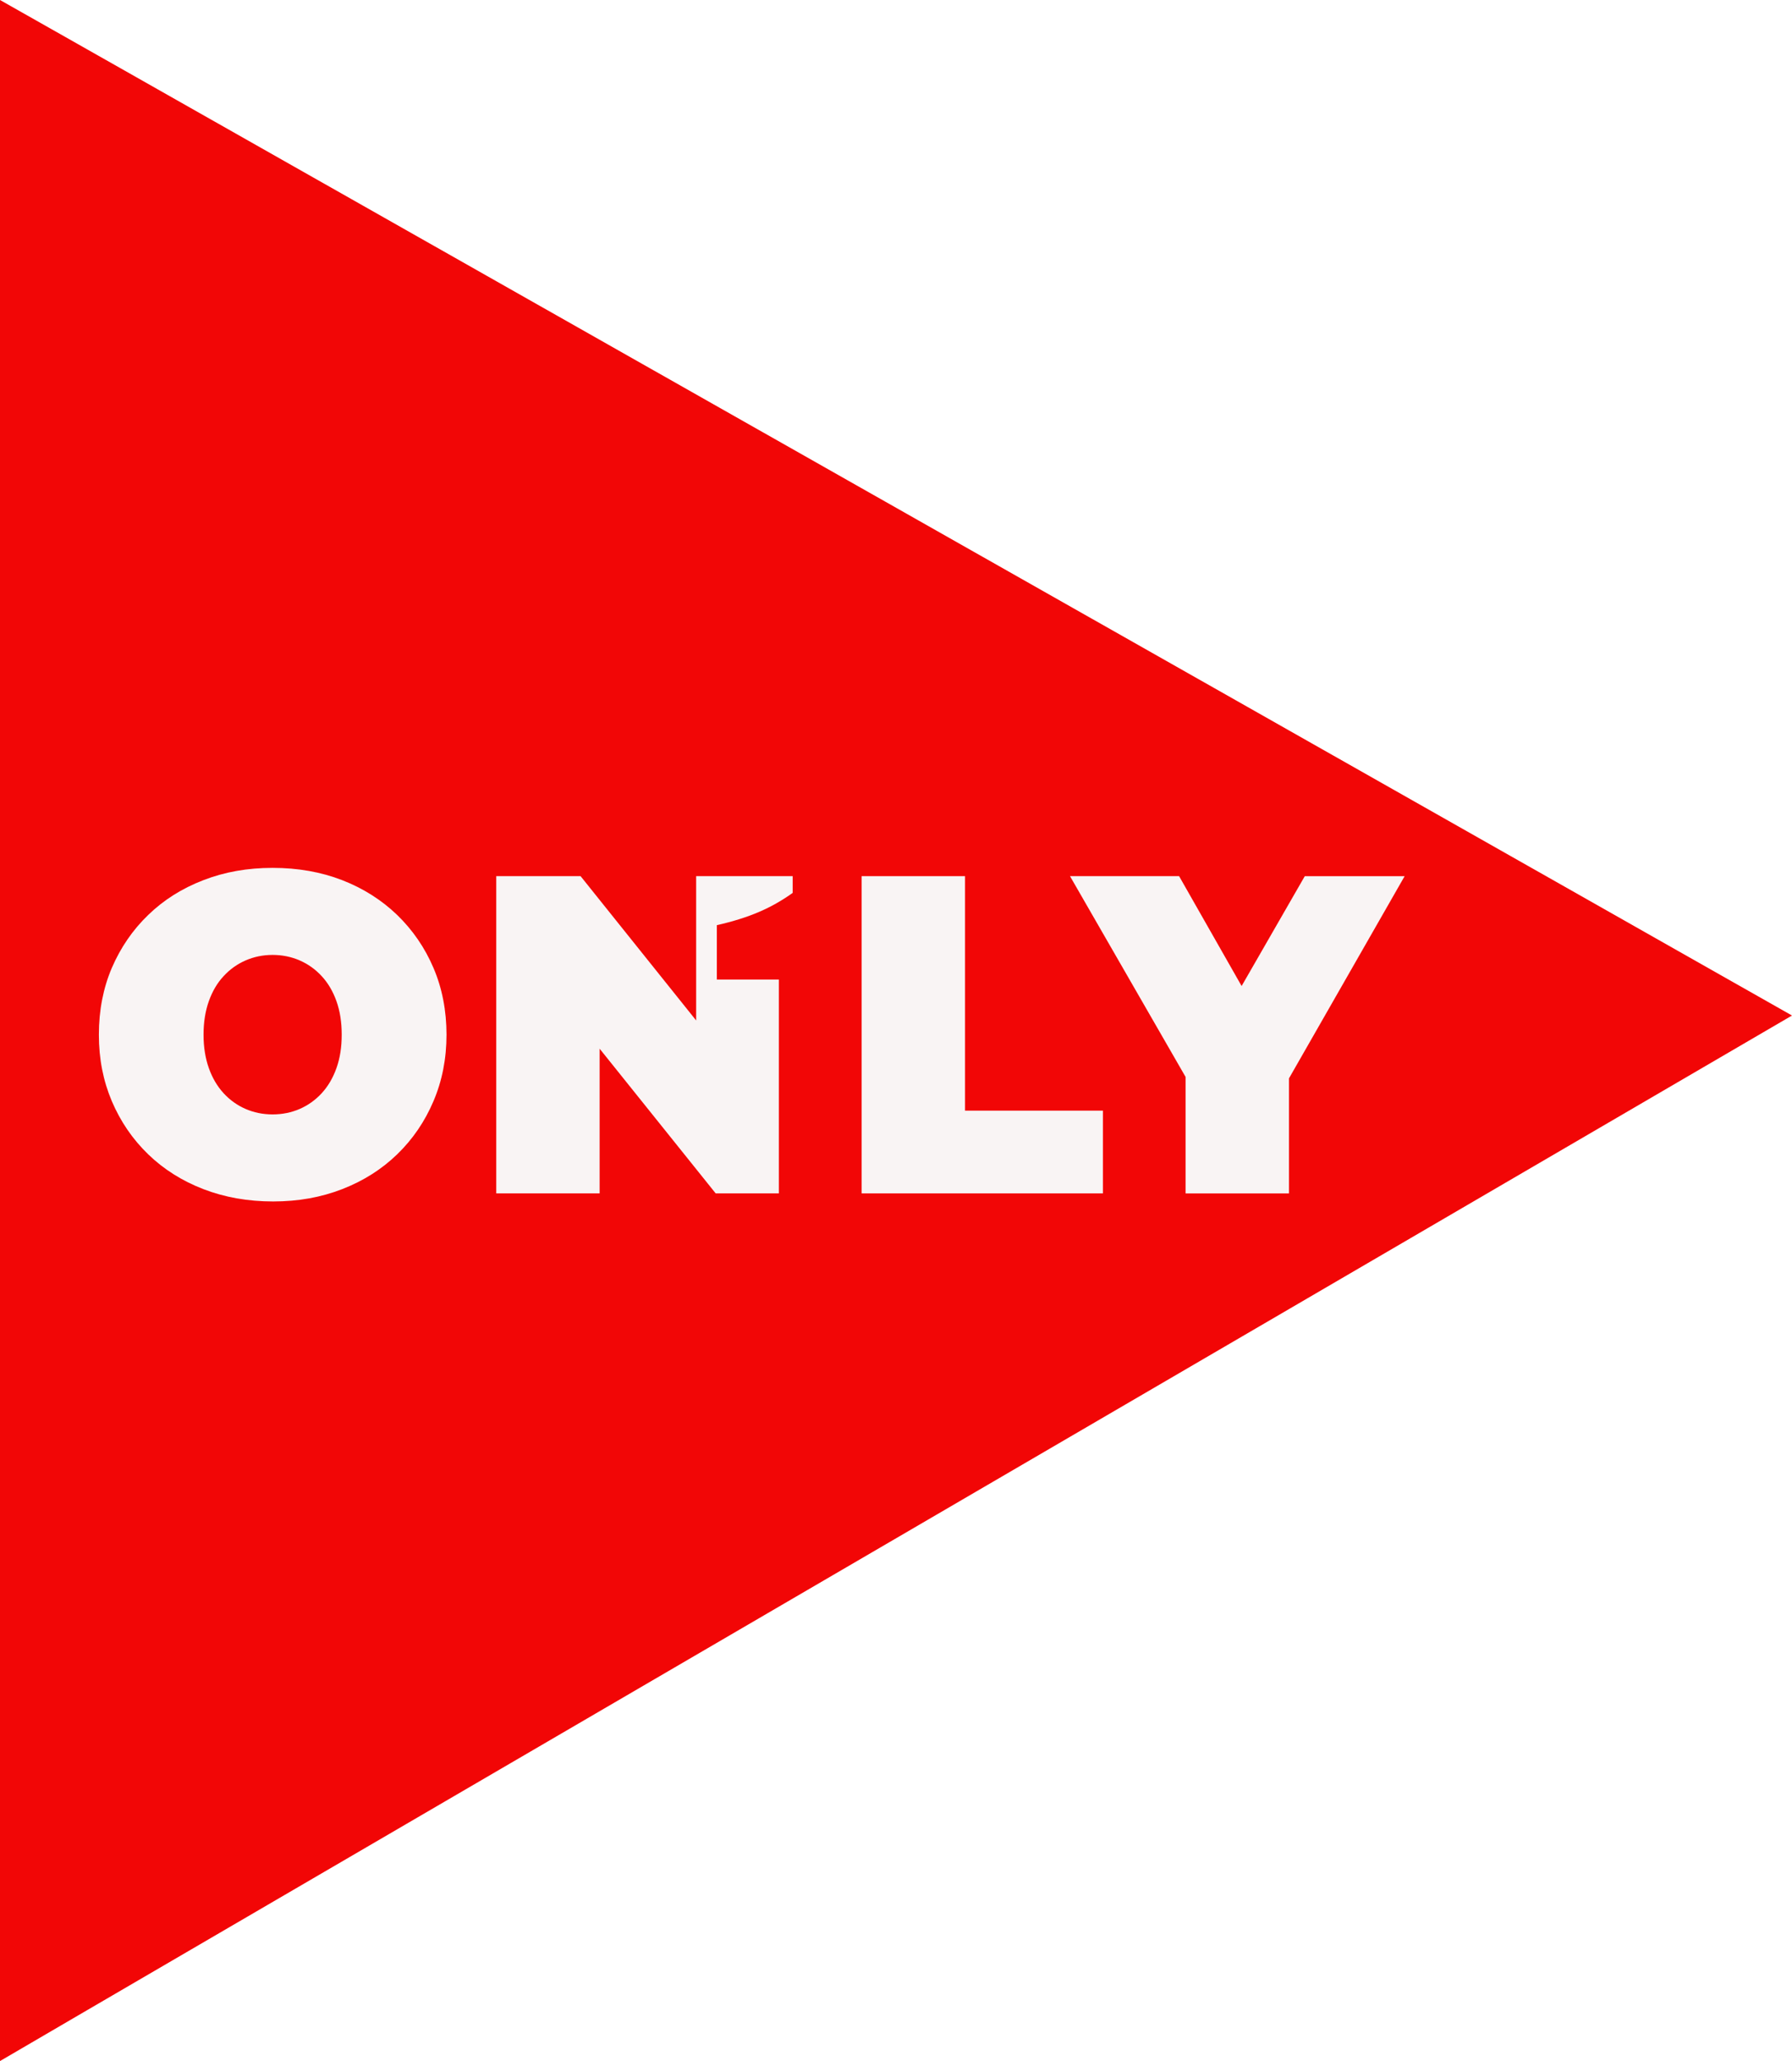 <?xml version="1.0" encoding="UTF-8"?>
<svg id="Layer_1" data-name="Layer 1" xmlns="http://www.w3.org/2000/svg" xmlns:xlink="http://www.w3.org/1999/xlink" viewBox="0 0 433.33 498.17">
  <defs>
    <style>
      .cls-1 {
        filter: url(#drop-shadow-1);
      }

      .cls-2 {
        fill: #f20606;
      }

      .cls-3 {
        fill: #f9f4f4;
      }
    </style>
    <filter id="drop-shadow-1" x="8.78" y="194.57" width="346.08" height="110.88" filterUnits="userSpaceOnUse">
      <feOffset dx="1" dy="1"/>
      <feGaussianBlur result="blur" stdDeviation="5"/>
      <feFlood flood-color="#000" flood-opacity=".45"/>
      <feComposite in2="blur" operator="in"/>
      <feComposite in="SourceGraphic"/>
    </filter>
  </defs>
  <g>
    <polygon class="cls-2" points="433.33 245.46 311.77 316.37 18.91 487.13 0 498.17 0 0 18.91 10.7 311.77 176.59 433.33 245.46"/>
    <polygon class="cls-2" points="310.61 176.86 310.61 316.12 18.84 486.25 0 497.25 0 .92 18.84 11.58 310.61 176.86"/>
  </g>
  <g class="cls-1">
    <path class="cls-3" d="M103.82,232.95c-2.08-4.88-5.02-9.15-8.77-12.79-3.77-3.63-8.2-6.43-13.3-8.42-5.12-1.98-10.72-2.97-16.82-2.97s-11.6.98-16.75,2.97c-5.15,1.98-9.6,4.78-13.35,8.42-3.77,3.63-6.68,7.9-8.79,12.79-2.08,4.88-3.13,10.25-3.13,16.14s1.05,11.15,3.13,16.07c2.1,4.92,5.02,9.2,8.79,12.84,3.75,3.63,8.2,6.43,13.35,8.42,5.15,1.98,10.77,2.98,16.87,2.98s11.59-1,16.7-2.98c5.1-1.98,9.54-4.78,13.3-8.42,3.75-3.63,6.68-7.92,8.77-12.84,2.1-4.92,3.15-10.27,3.15-16.07s-1.05-11.25-3.15-16.14ZM80.36,257.17c-.85,2.38-2.03,4.4-3.57,6.07-1.52,1.65-3.3,2.92-5.32,3.8-2.02.87-4.2,1.32-6.55,1.32s-4.52-.45-6.53-1.32c-2.02-.88-3.8-2.15-5.32-3.8-1.53-1.67-2.72-3.68-3.57-6.07s-1.28-5.08-1.28-8.08.43-5.72,1.28-8.1,2.03-4.4,3.57-6.05c1.52-1.65,3.3-2.92,5.32-3.8,2.02-.88,4.2-1.33,6.53-1.33s4.53.45,6.55,1.33c2.02.88,3.8,2.15,5.32,3.8,1.53,1.65,2.72,3.67,3.57,6.05.85,2.38,1.27,5.08,1.27,8.1s-.42,5.7-1.27,8.08Z"/>
    <path class="cls-3" d="M190.68,214.82v-4.05h-23.34v34.88l-27.95-34.88h-20.39v76.68h25v-34.97l28.06,34.97h15.28v-51.68h-15v-13.15c7.87-1.79,13.19-4.13,18.34-7.8Z"/>
    <path class="cls-3" d="M232.36,267.45v-56.68h-25v76.68h58.34v-20h-33.34Z"/>
    <path class="cls-3" d="M314.52,210.77l-15.28,26.56-15.12-26.56h-26.38l27.96,48.55v28.14h25v-27.82l27.96-48.86h-24.14Z"/>
  </g>
</svg>